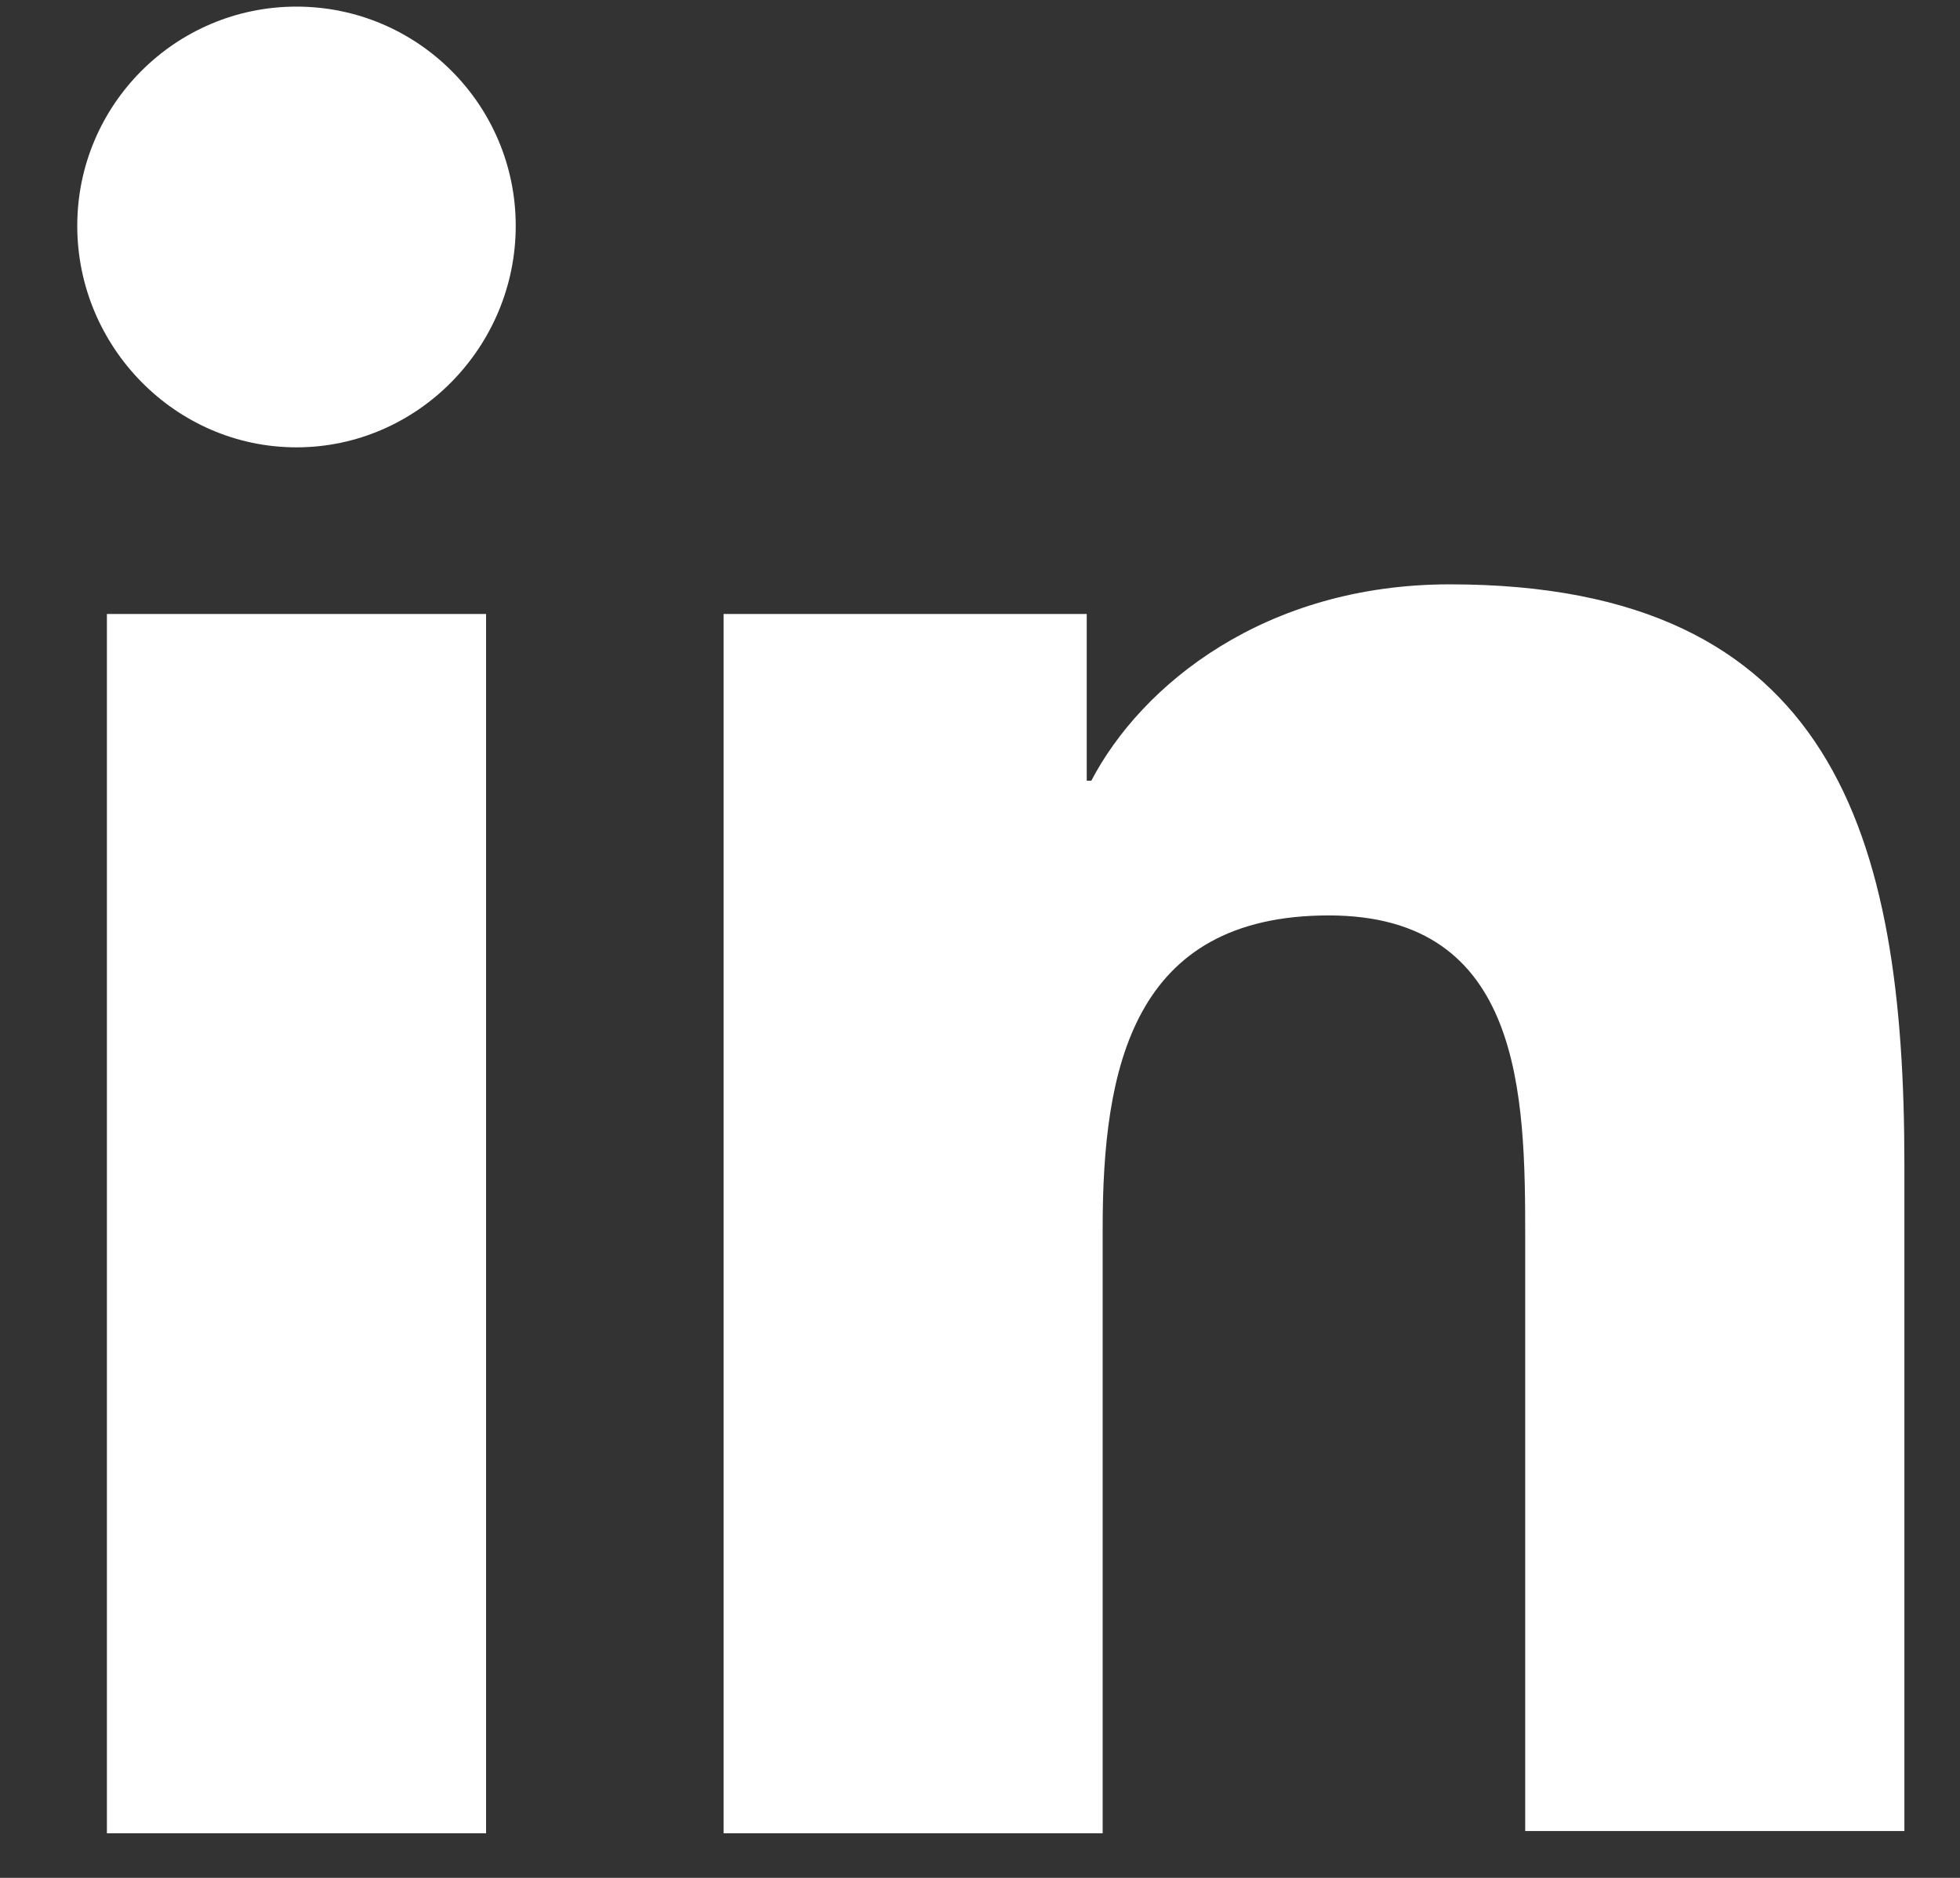<svg xmlns="http://www.w3.org/2000/svg" width="24" height="23" viewBox="0 0 24 23" fill="none"><rect x="0" y="0" width="24" height="23" fill="#333333" stroke="none"/><path d="M23.319 22.454V14.26C23.319 10.233 22.452 7.157 17.753 7.157C15.488 7.157 13.978 8.387 13.363 9.562H13.307V7.52H8.86V22.454H13.502V15.043C13.502 13.086 13.866 11.212 16.271 11.212C18.648 11.212 18.676 13.421 18.676 15.155V22.426H23.319V22.454ZM1.309 7.52H5.952V22.454H1.309V7.52ZM3.63 0.081C2.148 0.081 0.946 1.284 0.946 2.766C0.946 4.248 2.148 5.479 3.63 5.479C5.113 5.479 6.315 4.248 6.315 2.766C6.315 1.284 5.113 0.081 3.63 0.081Z" fill="white"></path></svg>